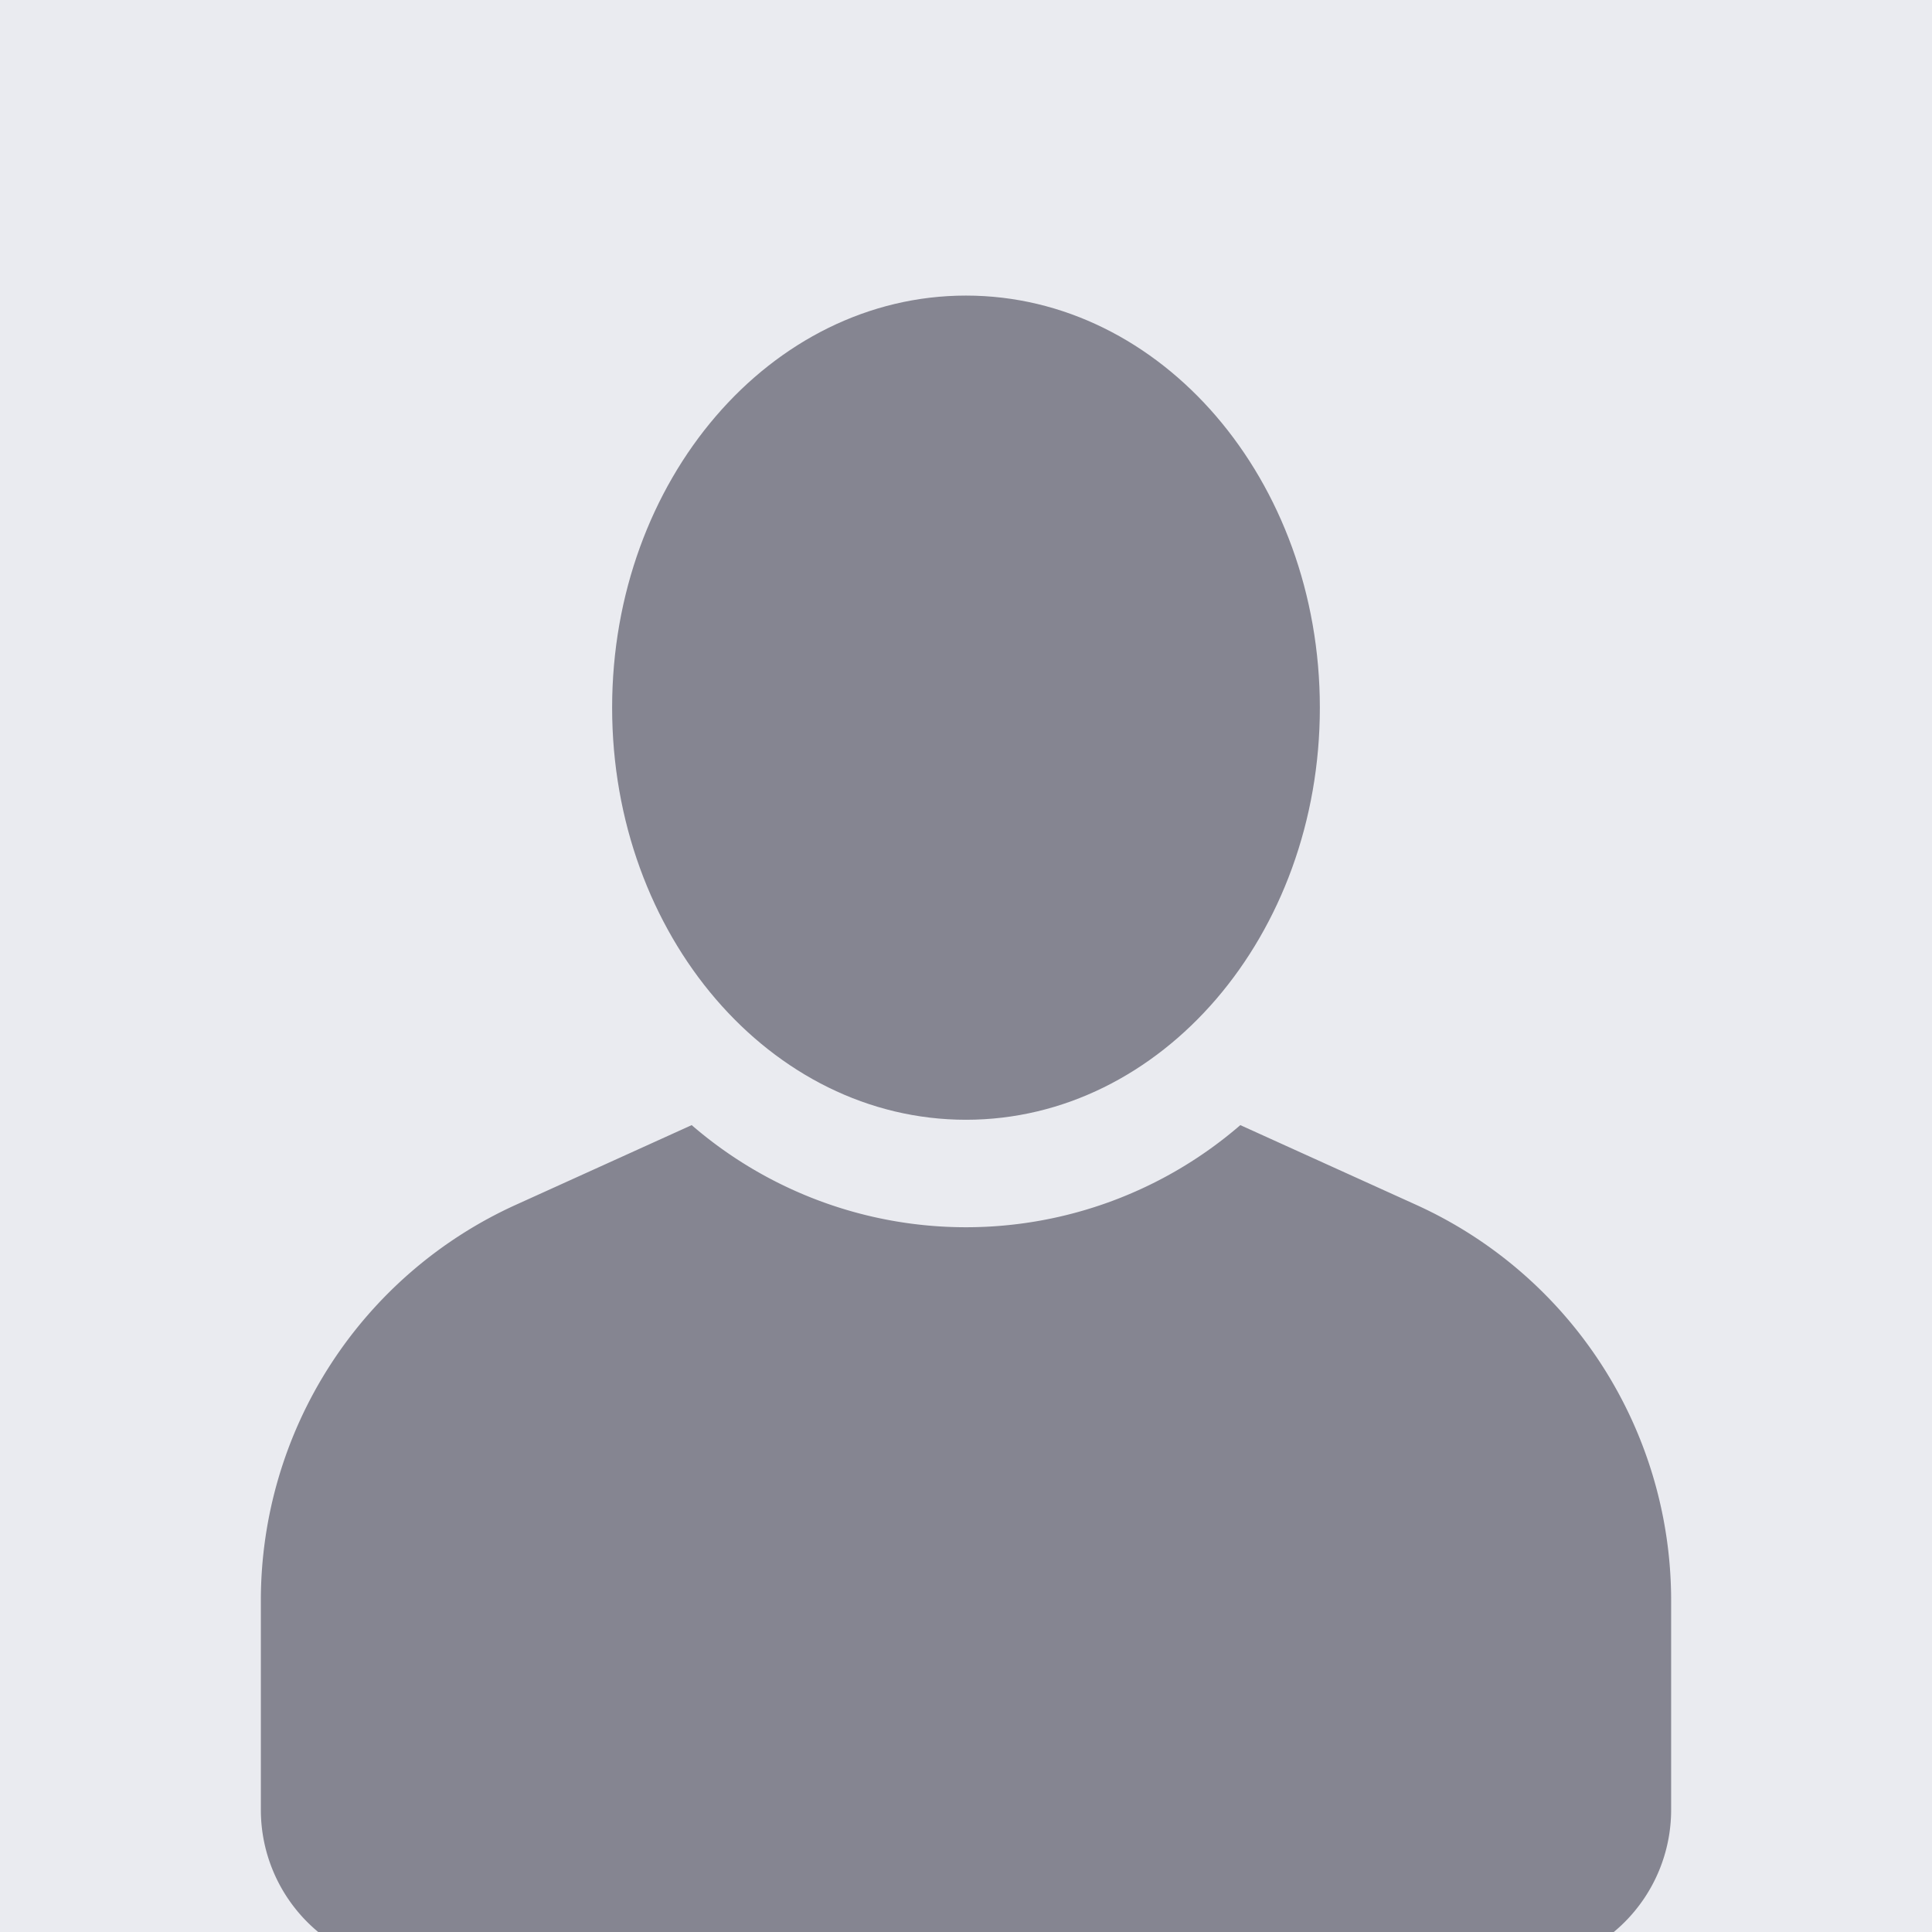 <svg xmlns="http://www.w3.org/2000/svg" width="170" height="170" viewBox="0 0 170 170"><rect x="0" y="0" width="170" height="170" fill="#333333" stroke="none"/><defs><clipPath id="a"><path data-name="Rectangle 1913" transform="translate(715 3039)" fill="#eaebf0" d="M0 0h170v170H0z"/></clipPath><clipPath id="b"><path data-name="Rectangle 1911" fill="none" d="M0 0h124.093v147.212H0z"/></clipPath></defs><g data-name="Group 730" transform="translate(-715 -3039)"><circle data-name="Ellipse 71" cx="85" cy="85" r="85" transform="translate(715 3039)" fill="#eaebf0"/><path data-name="Rectangle 1912" fill="#eaebf0" d="M715 3039h170v170H715z"/><g data-name="Mask Group 353"><g data-name="Group 729" clip-path="url(#a)"><g data-name="Group 728" clip-path="url(#b)" fill="#858591" transform="translate(737.953 3065.01)"><path data-name="Path 2157" d="M101.628 79.991l-15.442-7a36.913 36.913 0 01-48.277 0l-15.442 7A38.235 38.235 0 000 114.825v18.422a13.968 13.968 0 0013.964 13.964h96.165a13.968 13.968 0 0013.964-13.964v-18.422a38.235 38.235 0 00-22.466-34.834"/><path data-name="Path 2158" d="M62.046 72.52c17.2 0 31.137-16.234 31.137-36.26S79.242-.001 62.046-.001 30.909 16.234 30.909 36.26s13.94 36.26 31.137 36.26"/></g></g></g></g></svg>